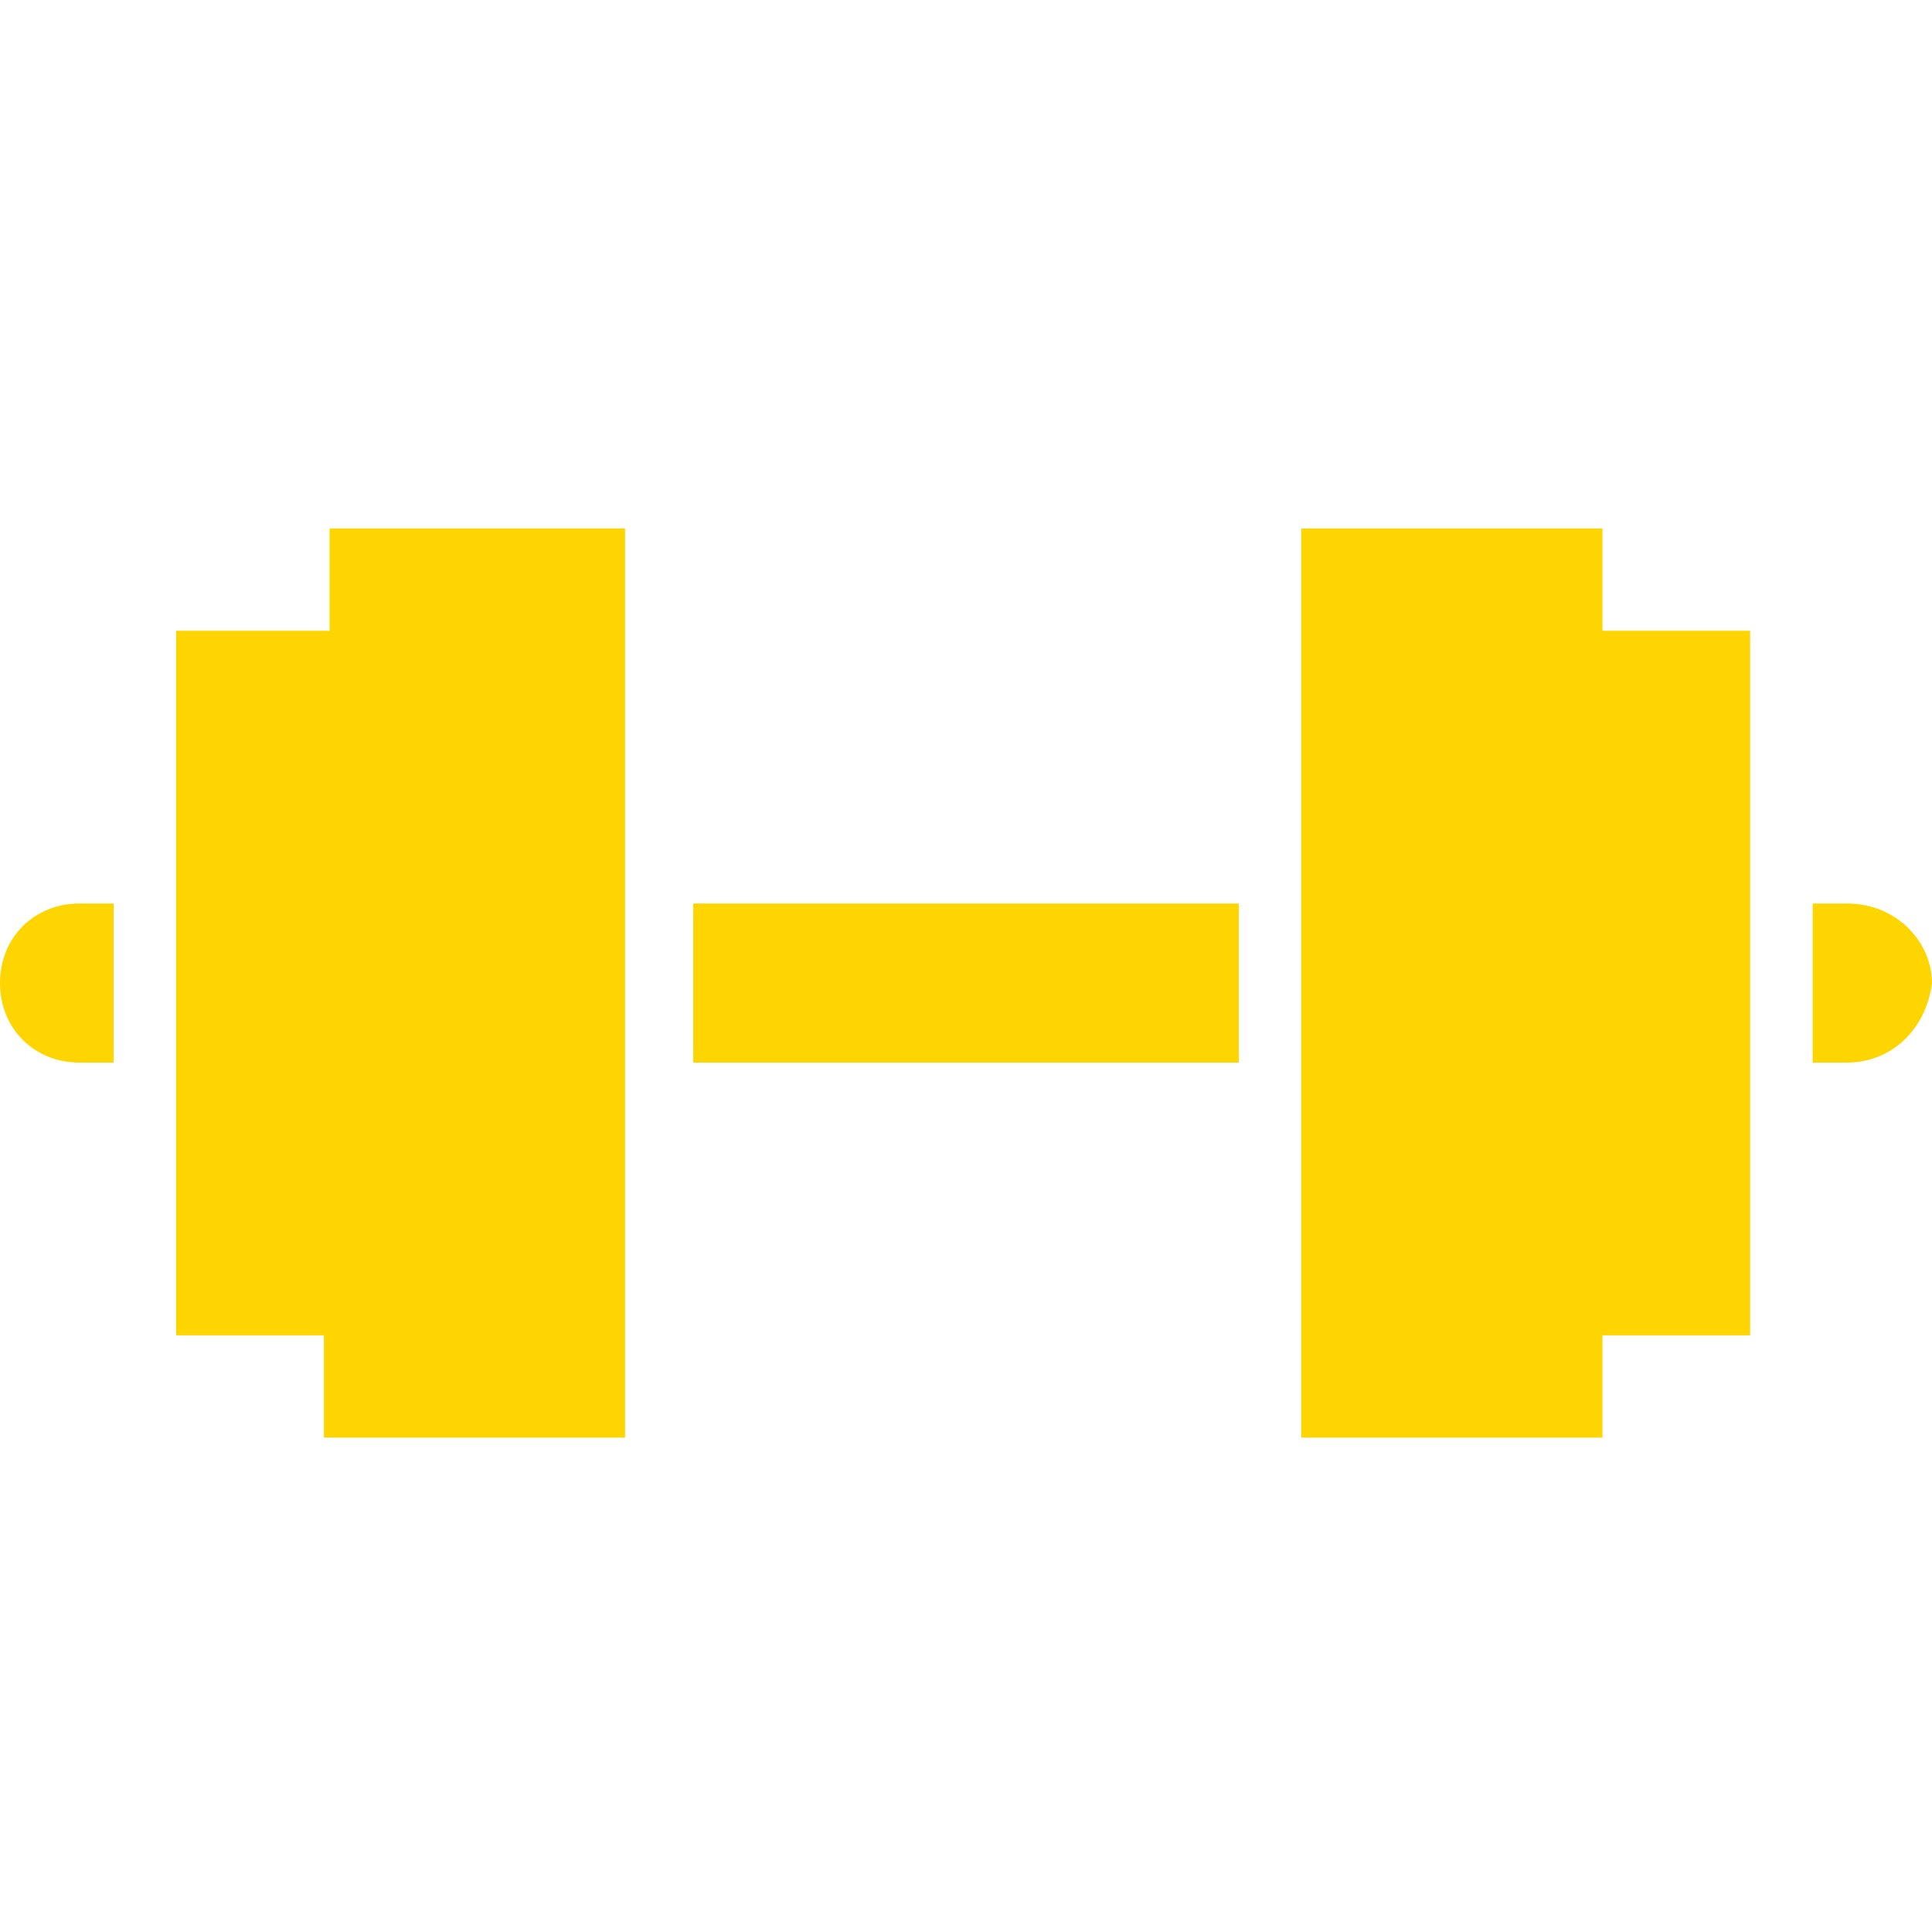<?xml version="1.0" encoding="utf-8"?>
<!-- Generator: Adobe Illustrator 27.6.1, SVG Export Plug-In . SVG Version: 6.00 Build 0)  -->
<svg version="1.1" id="Ebene_1" xmlns="http://www.w3.org/2000/svg" xmlns:xlink="http://www.w3.org/1999/xlink" x="0px" y="0px"
	 viewBox="0 0 34 34" style="enable-background:new 0 0 34 34;" xml:space="preserve">
<style type="text/css">
	.st0{clip-path:url(#SVGID_00000158736053158496522090000009432603463098321033_);}
	.st1{fill:#FFD500;}
</style>
<g>
	<defs>
		<rect id="SVGID_1_" x="0" y="9.3" width="34" height="16"/>
	</defs>
	<clipPath id="SVGID_00000088104089234630818530000016287514601192831112_">
		<use xlink:href="#SVGID_1_"  style="overflow:visible;"/>
	</clipPath>
	<g id="Gruppe_104" style="clip-path:url(#SVGID_00000088104089234630818530000016287514601192831112_);">
		<path id="Pfad_137" class="st1" d="M0,17.3c0,0.8,0.6,1.4,1.4,1.4l0,0H2v-2.8H1.4C0.6,15.9,0,16.5,0,17.3 M32.5,15.9h-0.6v2.8h0.6
			c0.8,0,1.4-0.6,1.5-1.4C34,16.6,33.4,15.9,32.5,15.9L32.5,15.9 M5.8,11.1H3.1v12.4h2.6v2.3H11v-17H5.8V11.1z M28.2,8.8h-5.3v17
			h5.3v-2.3h2.6V11.1h-2.6V8.8z M12.2,18.7h9.6v-2.8h-9.6C12.2,15.9,12.2,18.7,12.2,18.7z"/>
	</g>
</g>
</svg>

